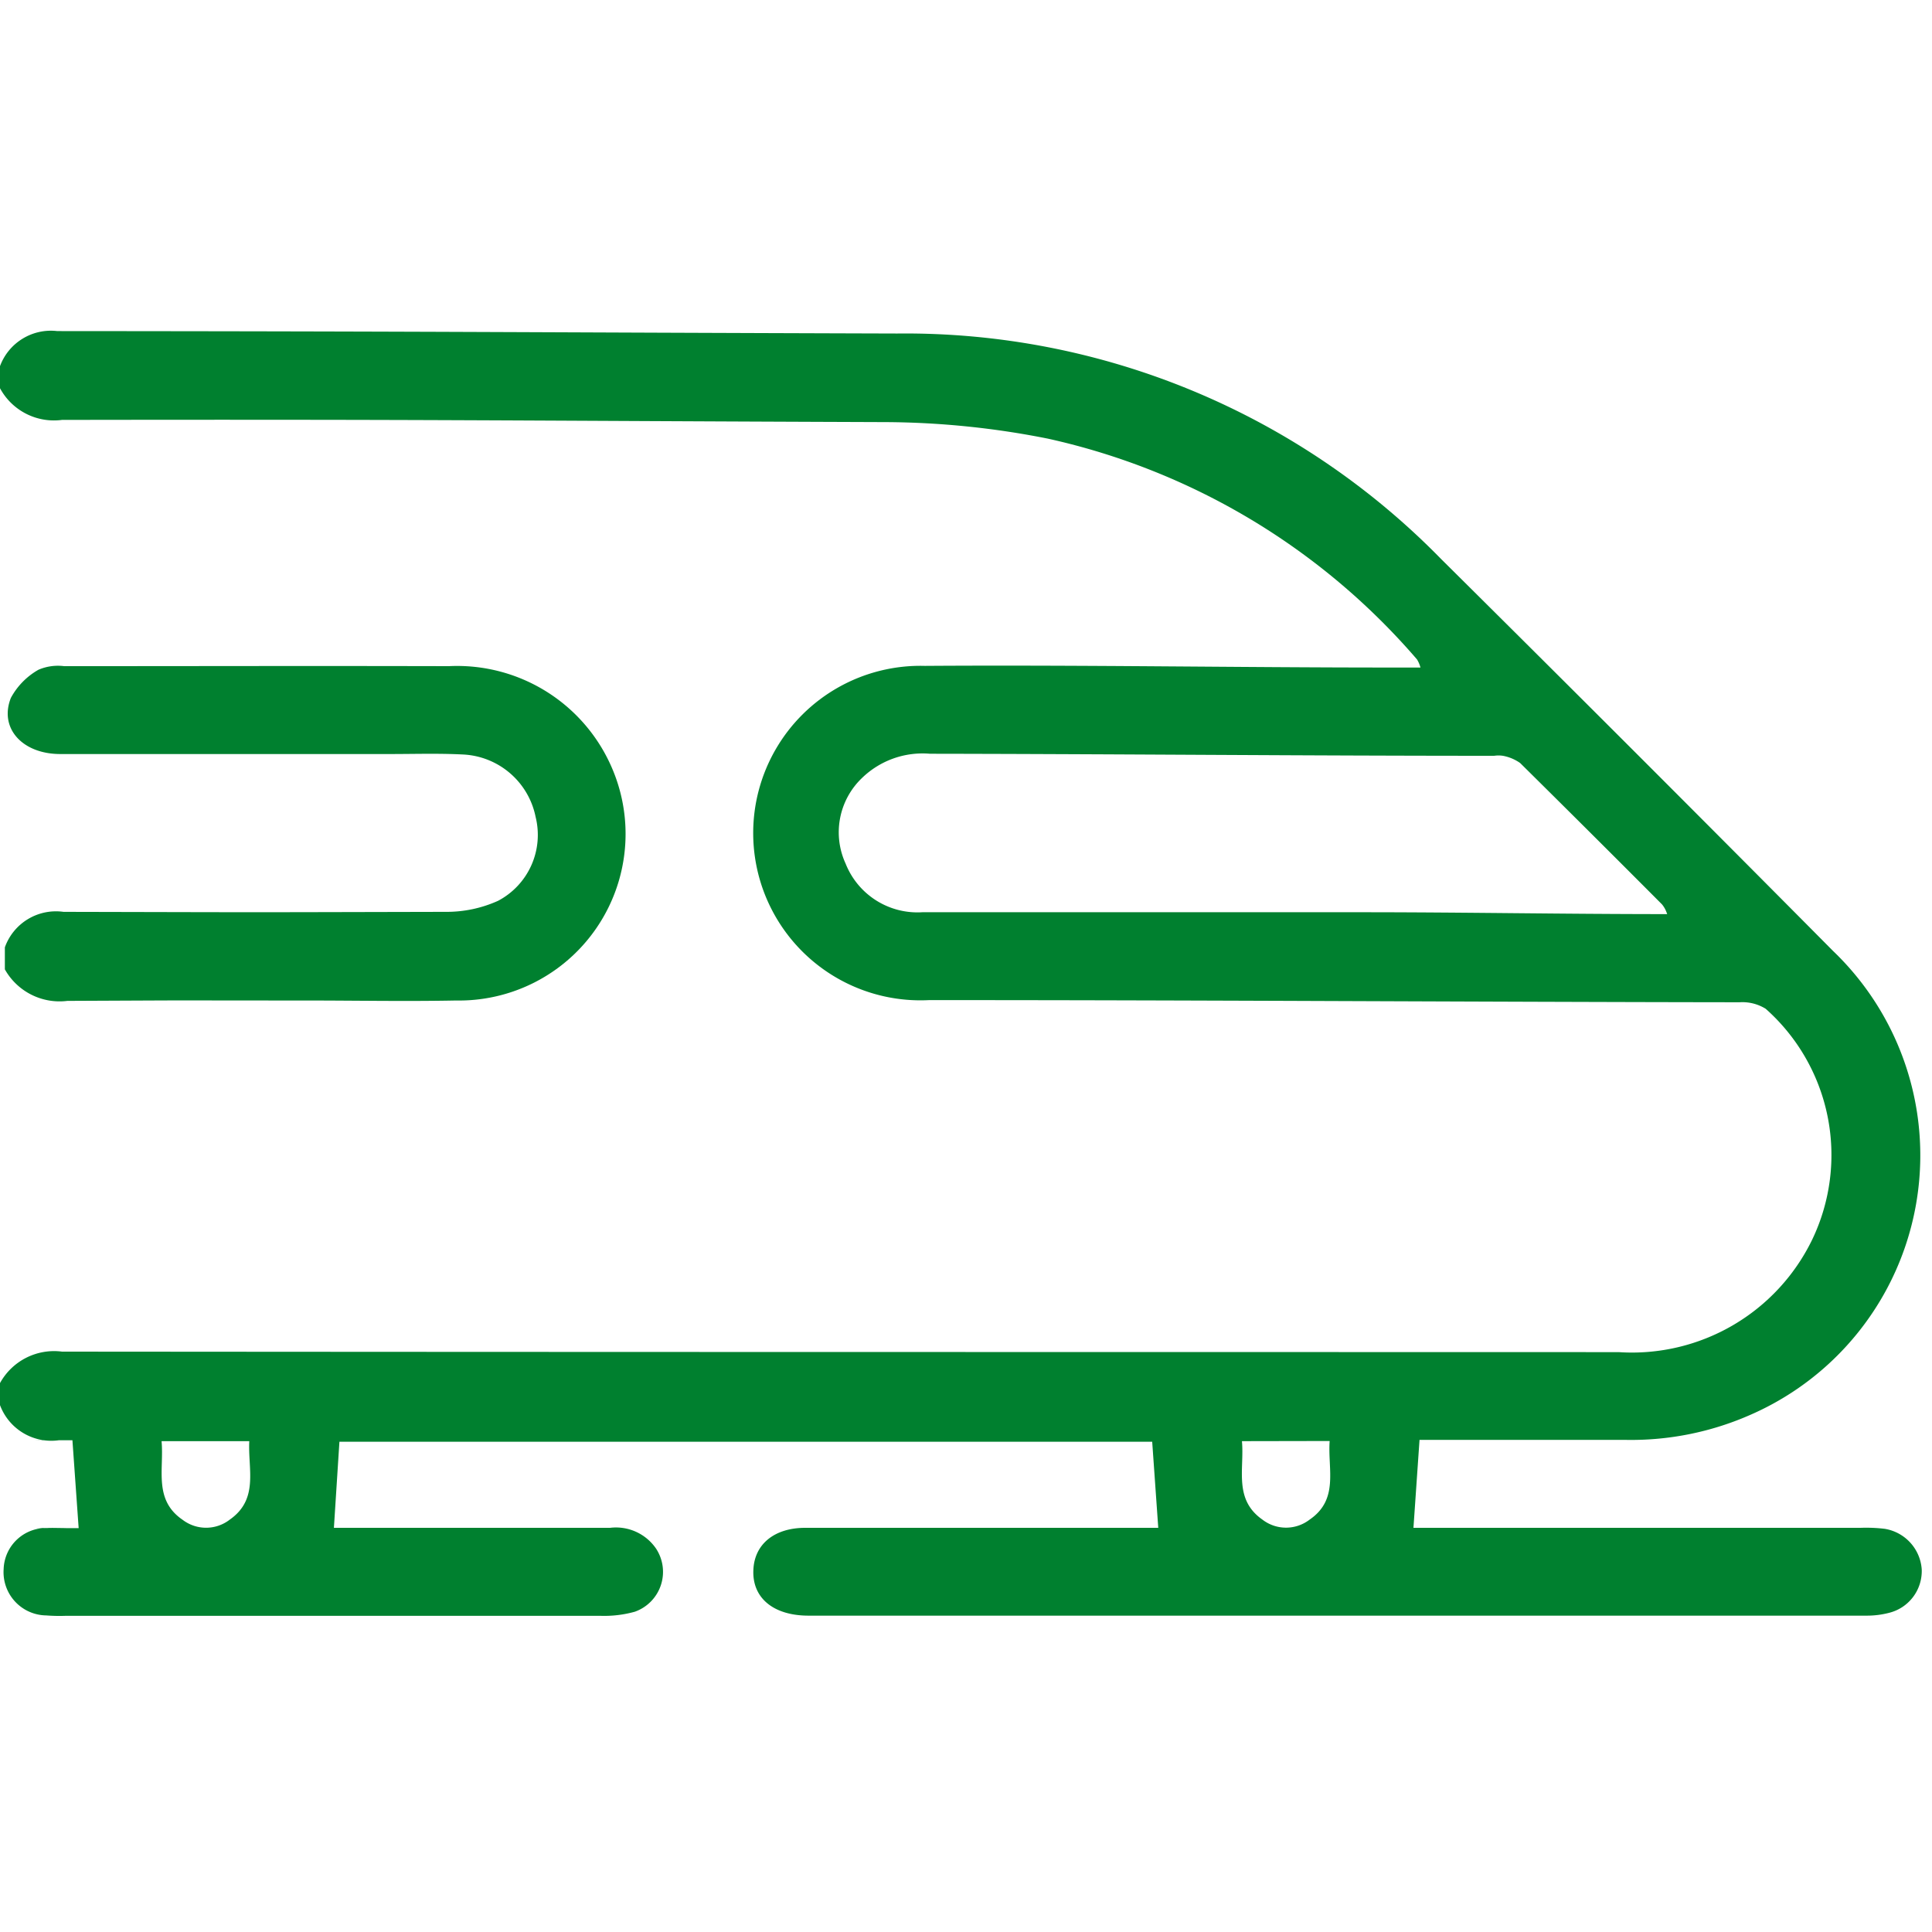 <svg xmlns="http://www.w3.org/2000/svg" width="35" height="35" viewBox="0 0 35 35"><g transform="translate(-852 -2074)"><g transform="translate(-22 5.639)"><path d="M6,19.058a1.118,1.118,0,0,1,1.124-.57c11.4.009,16.8.006,28.2.009a3.629,3.629,0,0,0,3.506-2.039,3.542,3.542,0,0,0-.843-4.181.8.8,0,0,0-.474-.118c-4.889-.006-9.793-.04-14.683-.039a3.03,3.03,0,1,1-.076-6.055c2.817-.019,5.648.03,8.464.03h.515a.552.552,0,0,0-.062-.146,12.332,12.332,0,0,0-6.685-4,15.354,15.354,0,0,0-2.923-.3c-6.975-.025-7.965-.051-14.94-.04A1.11,1.11,0,0,1,6,1.035v-.4A.983.983,0,0,1,7.037,0c7.069.005,8.152.023,15.22.044a13.574,13.574,0,0,1,9.85,4.085q3.566,3.537,7.1,7.1a5.128,5.128,0,0,1-1.47,8.392,5.356,5.356,0,0,1-2.283.466c-1.235,0-2.47,0-3.738,0l-.11,1.593h8.1a2.809,2.809,0,0,1,.437.018.8.8,0,0,1,.671.736.78.78,0,0,1-.6.788,1.586,1.586,0,0,1-.393.049q-9.587,0-19.173,0c-.639,0-1.022-.323-1-.825.017-.464.373-.764.935-.766,1.5,0,3,0,4.5,0h1.9l-.11-1.56H12.149l-.1,1.56h.779c1.408,0,2.817,0,4.225,0a.88.88,0,0,1,.829.372A.766.766,0,0,1,17.5,23.2a2.066,2.066,0,0,1-.628.074c-4.225,0-5.451,0-9.676,0a3.127,3.127,0,0,1-.358-.007.784.784,0,0,1-.772-.84.768.768,0,0,1,.827-.741c1.023-.012-.954,0,.069,0h.463l-.113-1.593H6.9c-.943,0,1.113-.011.17,0A.992.992,0,0,1,6,19.457Zm30.189-8.533a.5.5,0,0,0-.08-.139Q34.828,9.1,33.539,7.825a.794.794,0,0,0-.312-.131.539.539,0,0,0-.159,0c-3.4,0-6.818-.032-10.22-.037a1.576,1.576,0,0,0-1.235.442,1.359,1.359,0,0,0-.294,1.548,1.4,1.4,0,0,0,1.389.881h7.974c1.82,0,3.655.034,5.521.034M8.927,20.11c.047.516-.15,1.062.383,1.426a.7.7,0,0,0,.853-.005c.529-.371.327-.91.353-1.421Zm19.572,0c.046.508-.155,1.053.372,1.422a.7.7,0,0,0,.853,0c.536-.366.327-.91.364-1.425Z" transform="translate(868 2074.359)" fill="#00802f"/><path d="M5,65.794a.983.983,0,0,1,1.062-.643c3.973.009,2.946.009,6.919,0a2.263,2.263,0,0,0,.954-.2,1.349,1.349,0,0,0,.68-1.52A1.41,1.41,0,0,0,13.292,62.3c-.437-.022-.877-.008-1.315-.008-2.658,0-3.315,0-5.973,0-.687,0-1.112-.468-.895-1.017a1.291,1.291,0,0,1,.5-.51.894.894,0,0,1,.465-.065c2.99,0,3.98-.006,6.97,0a3.053,3.053,0,0,1,3,1.957,3.018,3.018,0,0,1-2.872,4.1c-.917.018-1.834,0-2.751,0-3.1,0-1.192-.007-4.289.007A1.136,1.136,0,0,1,5,66.193Z" transform="translate(869.088 2019.729)" fill="#00802f"/></g><rect width="35" height="35" transform="translate(852 2074)" fill="none"/></g></svg>